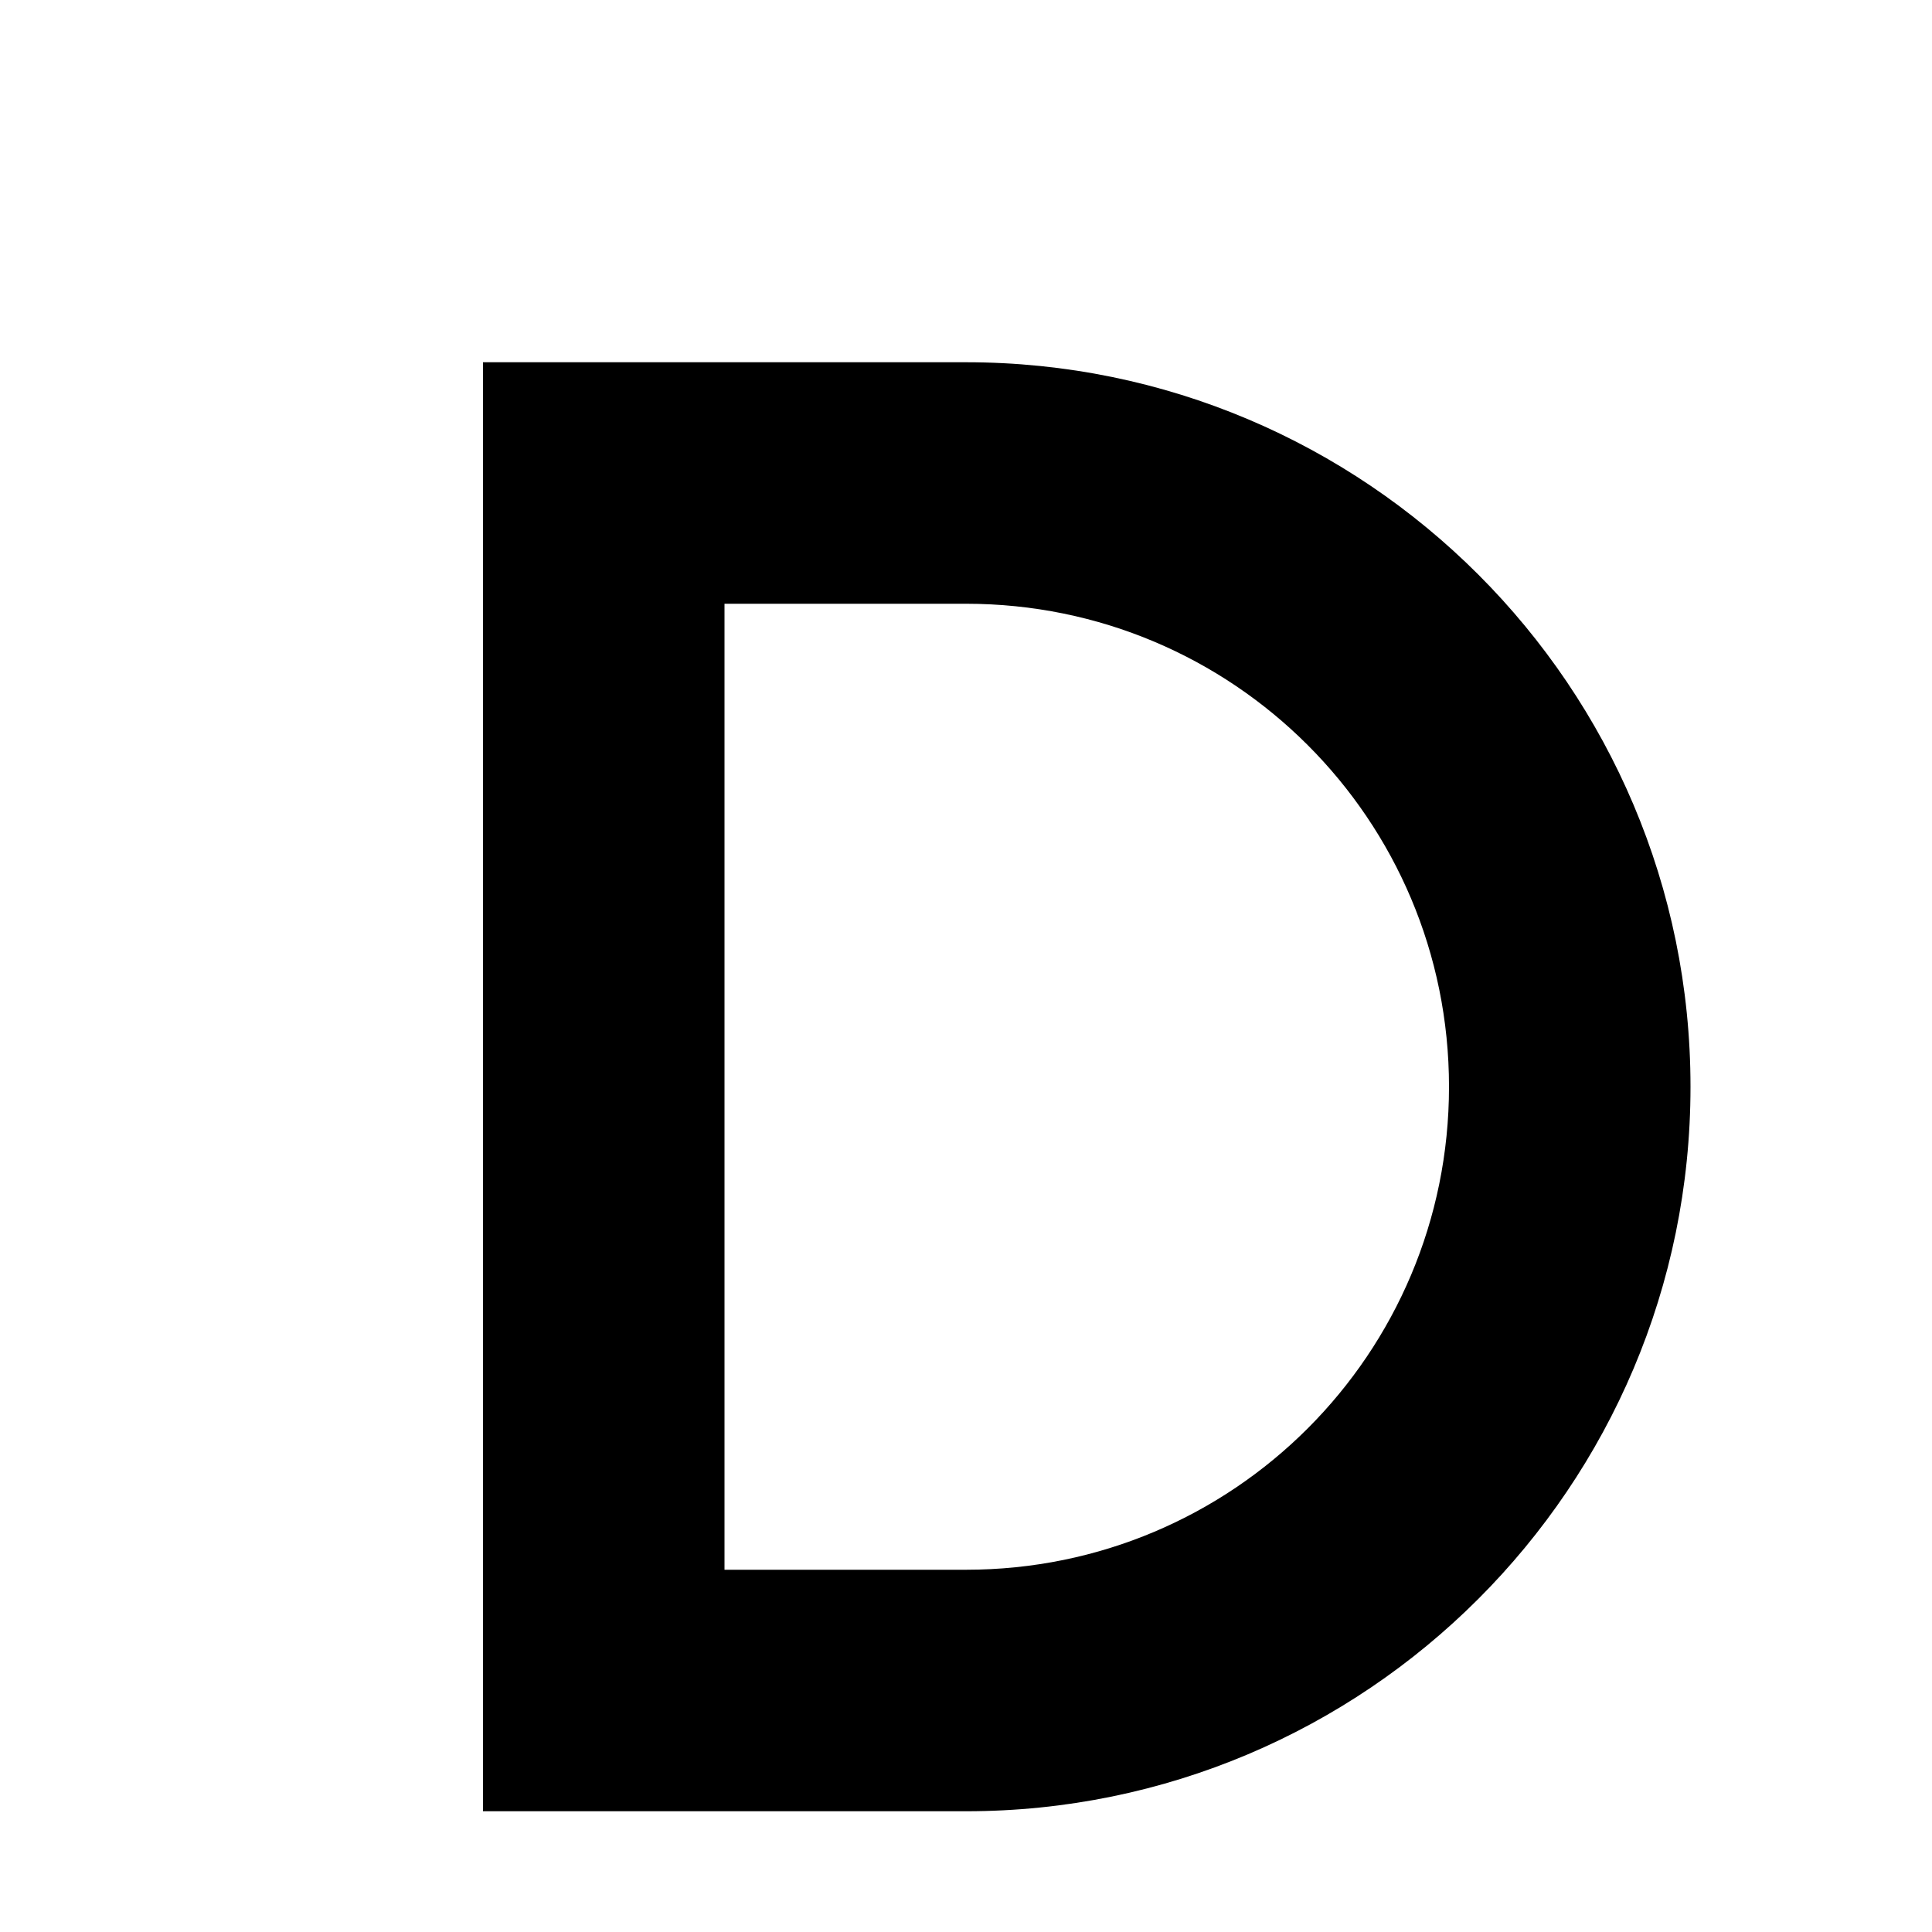 <svg xmlns="http://www.w3.org/2000/svg" fill="none" viewBox="0 0 128 128">
    <path d="M32 24h32c26.5 0 48 21.5 48 48s-21.5 48-48 48H32V24zm16 16v64h16c17.7 0 32-14.3 32-32s-14.3-32-32-32H48z" />
    <style>
        path { fill: #000; }
        @media (prefers-color-scheme: dark) {
            path { fill: #FFF; }
        }
    </style>
</svg>
